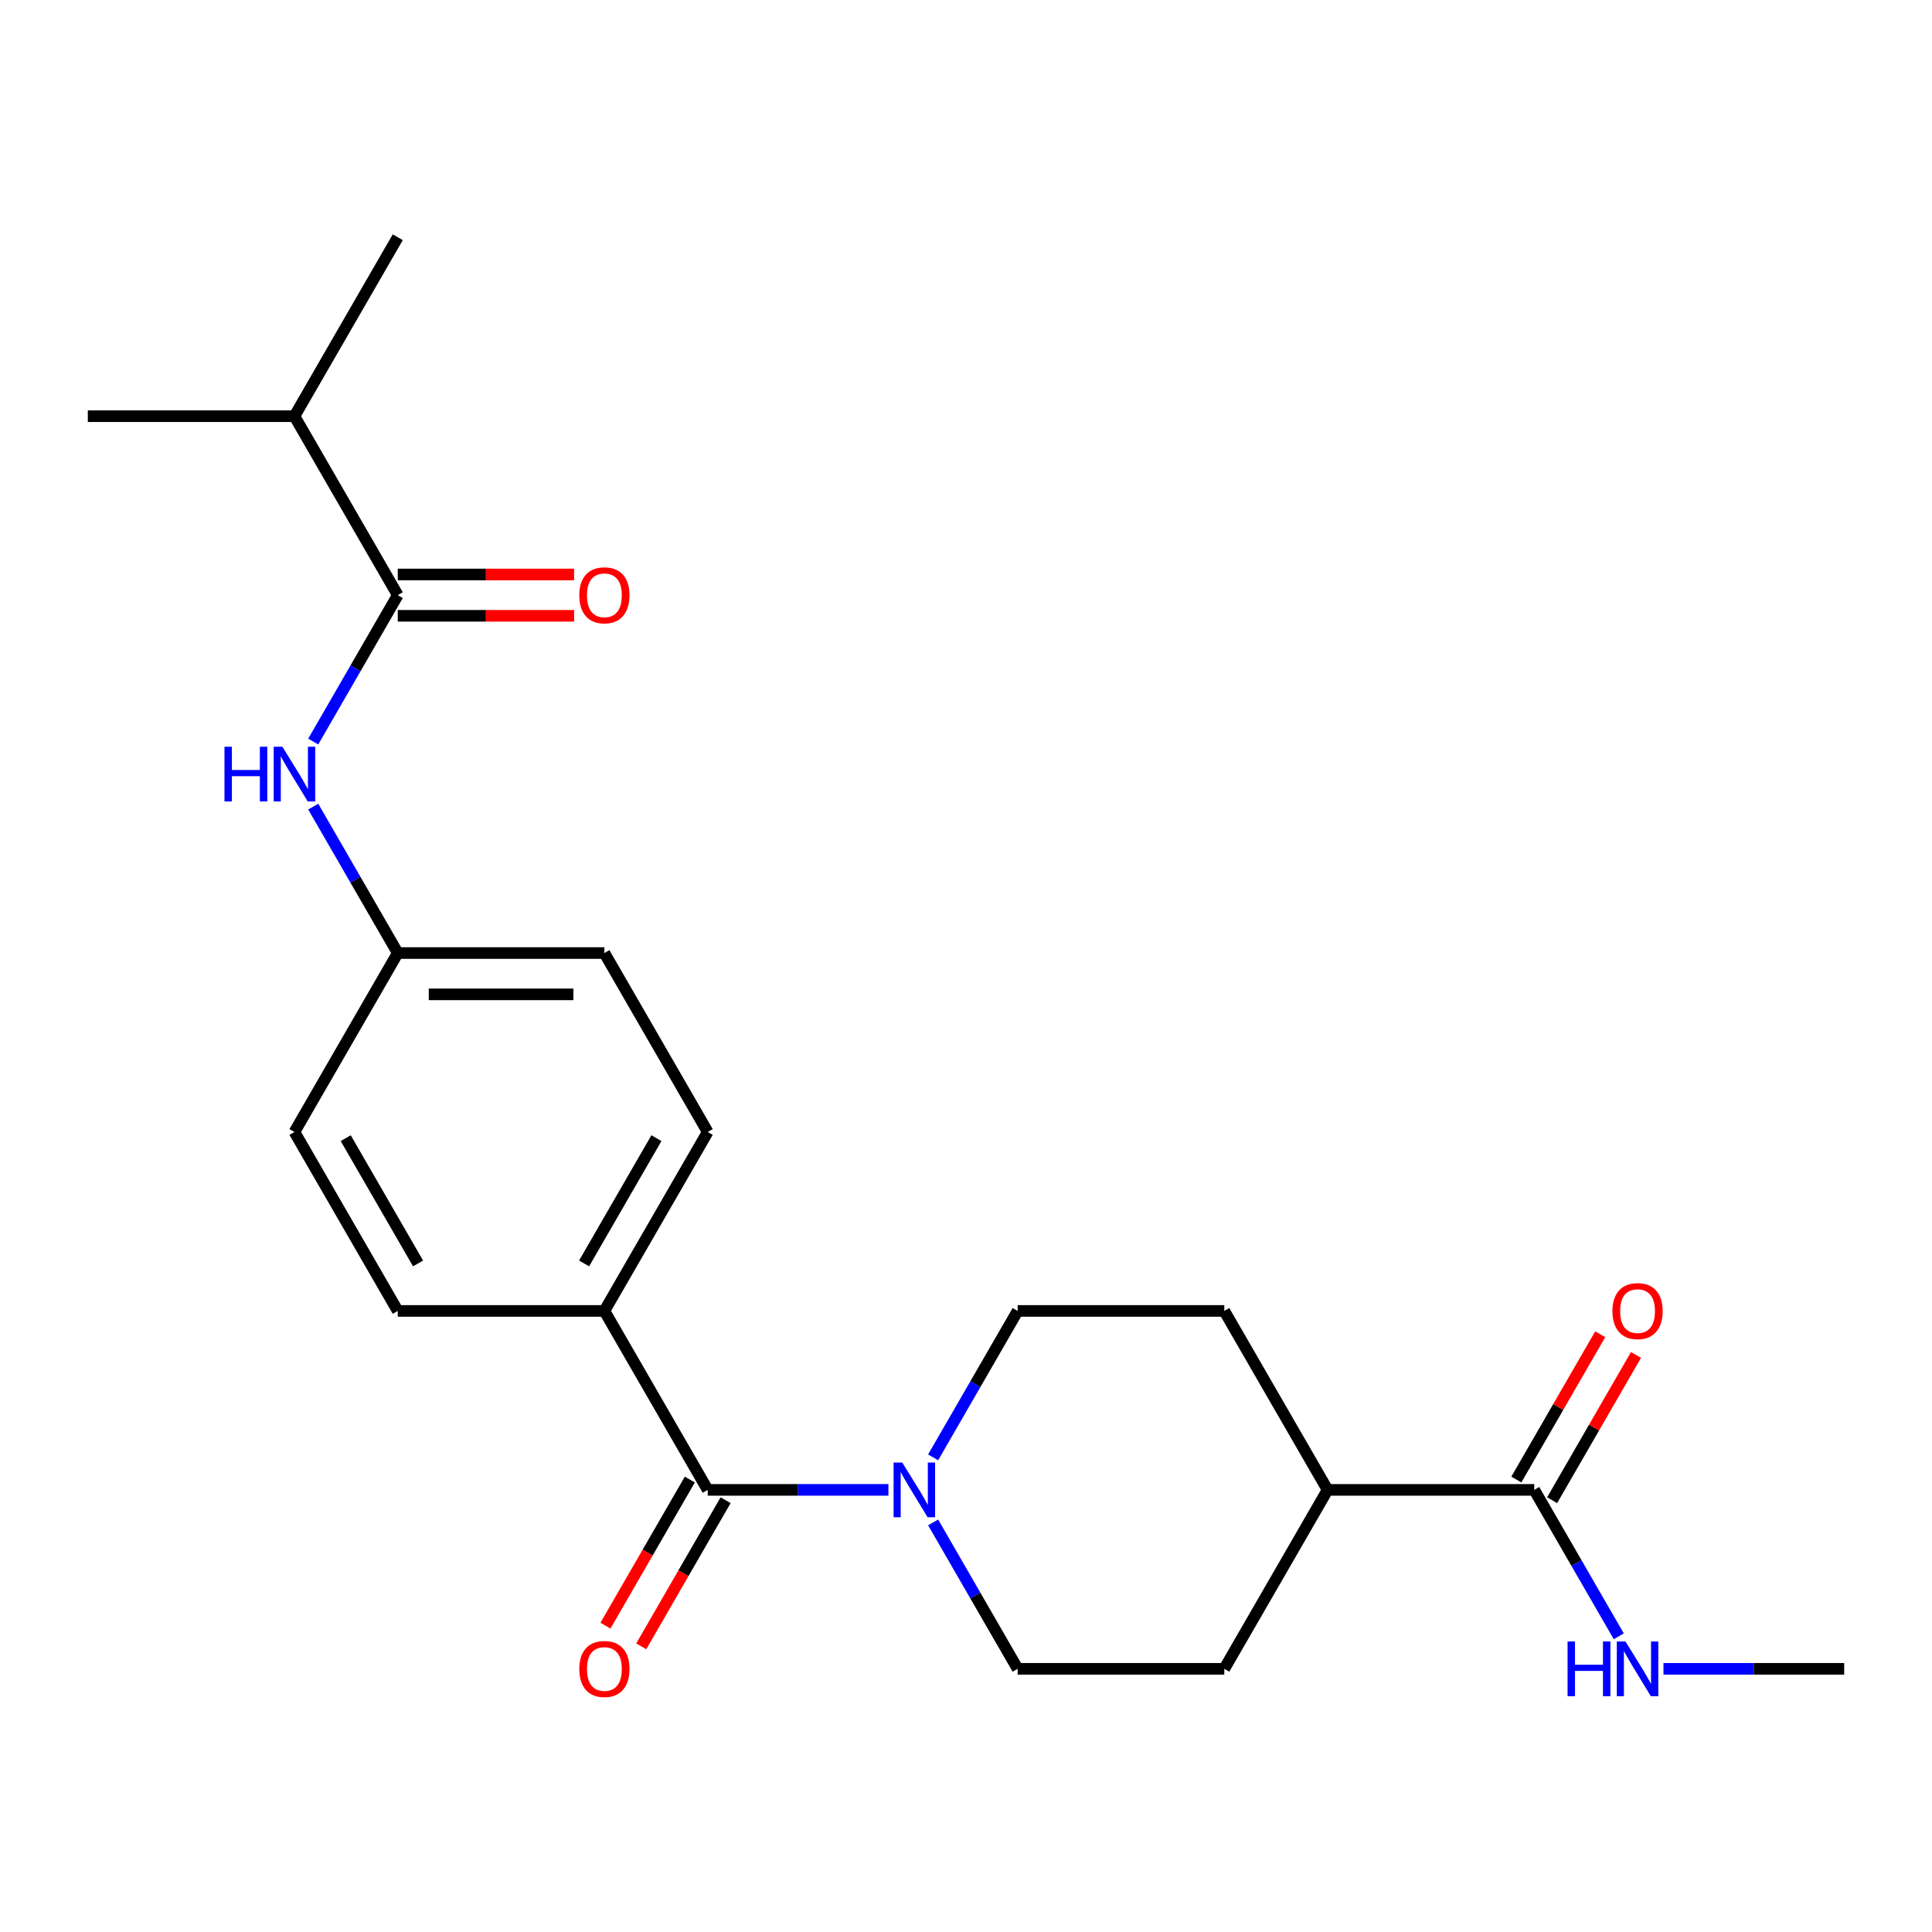 <?xml version='1.0' encoding='iso-8859-1'?>
<svg version='1.1' baseProfile='full'
              xmlns='http://www.w3.org/2000/svg'
                      xmlns:rdkit='http://www.rdkit.org/xml'
                      xmlns:xlink='http://www.w3.org/1999/xlink'
                  xml:space='preserve'
width='1000px' height='1000px' viewBox='0 0 1000 1000'>
<!-- END OF HEADER -->
<rect style='opacity:1.0;fill:#FFFFFF;stroke:none' width='1000' height='1000' x='0' y='0'> </rect>
<path class='bond-0' d='M 366.31,771.16 L 413.079,771.16' style='fill:none;fill-rule:evenodd;stroke:#000000;stroke-width:6px;stroke-linecap:butt;stroke-linejoin:miter;stroke-opacity:1' />
<path class='bond-0' d='M 413.079,771.16 L 459.848,771.16' style='fill:none;fill-rule:evenodd;stroke:#0000FF;stroke-width:6px;stroke-linecap:butt;stroke-linejoin:miter;stroke-opacity:1' />
<path class='bond-4' d='M 366.31,771.16 L 312.834,678.537' style='fill:none;fill-rule:evenodd;stroke:#000000;stroke-width:6px;stroke-linecap:butt;stroke-linejoin:miter;stroke-opacity:1' />
<path class='bond-8' d='M 357.048,765.812 L 335.216,803.627' style='fill:none;fill-rule:evenodd;stroke:#000000;stroke-width:6px;stroke-linecap:butt;stroke-linejoin:miter;stroke-opacity:1' />
<path class='bond-8' d='M 335.216,803.627 L 313.383,841.442' style='fill:none;fill-rule:evenodd;stroke:#FF0000;stroke-width:6px;stroke-linecap:butt;stroke-linejoin:miter;stroke-opacity:1' />
<path class='bond-8' d='M 375.572,776.508 L 353.74,814.322' style='fill:none;fill-rule:evenodd;stroke:#000000;stroke-width:6px;stroke-linecap:butt;stroke-linejoin:miter;stroke-opacity:1' />
<path class='bond-8' d='M 353.74,814.322 L 331.908,852.137' style='fill:none;fill-rule:evenodd;stroke:#FF0000;stroke-width:6px;stroke-linecap:butt;stroke-linejoin:miter;stroke-opacity:1' />
<path class='bond-6' d='M 482.981,754.326 L 504.859,716.432' style='fill:none;fill-rule:evenodd;stroke:#0000FF;stroke-width:6px;stroke-linecap:butt;stroke-linejoin:miter;stroke-opacity:1' />
<path class='bond-6' d='M 504.859,716.432 L 526.738,678.537' style='fill:none;fill-rule:evenodd;stroke:#000000;stroke-width:6px;stroke-linecap:butt;stroke-linejoin:miter;stroke-opacity:1' />
<path class='bond-7' d='M 482.981,787.994 L 504.859,825.888' style='fill:none;fill-rule:evenodd;stroke:#0000FF;stroke-width:6px;stroke-linecap:butt;stroke-linejoin:miter;stroke-opacity:1' />
<path class='bond-7' d='M 504.859,825.888 L 526.738,863.783' style='fill:none;fill-rule:evenodd;stroke:#000000;stroke-width:6px;stroke-linecap:butt;stroke-linejoin:miter;stroke-opacity:1' />
<path class='bond-1' d='M 205.882,308.045 L 184.004,345.939' style='fill:none;fill-rule:evenodd;stroke:#000000;stroke-width:6px;stroke-linecap:butt;stroke-linejoin:miter;stroke-opacity:1' />
<path class='bond-1' d='M 184.004,345.939 L 162.125,383.834' style='fill:none;fill-rule:evenodd;stroke:#0000FF;stroke-width:6px;stroke-linecap:butt;stroke-linejoin:miter;stroke-opacity:1' />
<path class='bond-9' d='M 205.882,318.74 L 251.521,318.74' style='fill:none;fill-rule:evenodd;stroke:#000000;stroke-width:6px;stroke-linecap:butt;stroke-linejoin:miter;stroke-opacity:1' />
<path class='bond-9' d='M 251.521,318.74 L 297.16,318.74' style='fill:none;fill-rule:evenodd;stroke:#FF0000;stroke-width:6px;stroke-linecap:butt;stroke-linejoin:miter;stroke-opacity:1' />
<path class='bond-9' d='M 205.882,297.35 L 251.521,297.35' style='fill:none;fill-rule:evenodd;stroke:#000000;stroke-width:6px;stroke-linecap:butt;stroke-linejoin:miter;stroke-opacity:1' />
<path class='bond-9' d='M 251.521,297.35 L 297.16,297.35' style='fill:none;fill-rule:evenodd;stroke:#FF0000;stroke-width:6px;stroke-linecap:butt;stroke-linejoin:miter;stroke-opacity:1' />
<path class='bond-17' d='M 205.882,308.045 L 152.406,215.422' style='fill:none;fill-rule:evenodd;stroke:#000000;stroke-width:6px;stroke-linecap:butt;stroke-linejoin:miter;stroke-opacity:1' />
<path class='bond-2' d='M 162.125,417.502 L 184.004,455.396' style='fill:none;fill-rule:evenodd;stroke:#0000FF;stroke-width:6px;stroke-linecap:butt;stroke-linejoin:miter;stroke-opacity:1' />
<path class='bond-2' d='M 184.004,455.396 L 205.882,493.291' style='fill:none;fill-rule:evenodd;stroke:#000000;stroke-width:6px;stroke-linecap:butt;stroke-linejoin:miter;stroke-opacity:1' />
<path class='bond-3' d='M 794.118,771.16 L 687.166,771.16' style='fill:none;fill-rule:evenodd;stroke:#000000;stroke-width:6px;stroke-linecap:butt;stroke-linejoin:miter;stroke-opacity:1' />
<path class='bond-10' d='M 803.38,776.508 L 825.085,738.913' style='fill:none;fill-rule:evenodd;stroke:#000000;stroke-width:6px;stroke-linecap:butt;stroke-linejoin:miter;stroke-opacity:1' />
<path class='bond-10' d='M 825.085,738.913 L 846.79,701.318' style='fill:none;fill-rule:evenodd;stroke:#FF0000;stroke-width:6px;stroke-linecap:butt;stroke-linejoin:miter;stroke-opacity:1' />
<path class='bond-10' d='M 784.855,765.812 L 806.561,728.218' style='fill:none;fill-rule:evenodd;stroke:#000000;stroke-width:6px;stroke-linecap:butt;stroke-linejoin:miter;stroke-opacity:1' />
<path class='bond-10' d='M 806.561,728.218 L 828.266,690.623' style='fill:none;fill-rule:evenodd;stroke:#FF0000;stroke-width:6px;stroke-linecap:butt;stroke-linejoin:miter;stroke-opacity:1' />
<path class='bond-15' d='M 794.118,771.16 L 815.996,809.055' style='fill:none;fill-rule:evenodd;stroke:#000000;stroke-width:6px;stroke-linecap:butt;stroke-linejoin:miter;stroke-opacity:1' />
<path class='bond-15' d='M 815.996,809.055 L 837.875,846.949' style='fill:none;fill-rule:evenodd;stroke:#0000FF;stroke-width:6px;stroke-linecap:butt;stroke-linejoin:miter;stroke-opacity:1' />
<path class='bond-13' d='M 312.834,678.537 L 366.31,585.914' style='fill:none;fill-rule:evenodd;stroke:#000000;stroke-width:6px;stroke-linecap:butt;stroke-linejoin:miter;stroke-opacity:1' />
<path class='bond-13' d='M 302.331,653.948 L 339.764,589.112' style='fill:none;fill-rule:evenodd;stroke:#000000;stroke-width:6px;stroke-linecap:butt;stroke-linejoin:miter;stroke-opacity:1' />
<path class='bond-14' d='M 312.834,678.537 L 205.882,678.537' style='fill:none;fill-rule:evenodd;stroke:#000000;stroke-width:6px;stroke-linecap:butt;stroke-linejoin:miter;stroke-opacity:1' />
<path class='bond-5' d='M 687.166,771.16 L 633.69,863.783' style='fill:none;fill-rule:evenodd;stroke:#000000;stroke-width:6px;stroke-linecap:butt;stroke-linejoin:miter;stroke-opacity:1' />
<path class='bond-24' d='M 687.166,771.16 L 633.69,678.537' style='fill:none;fill-rule:evenodd;stroke:#000000;stroke-width:6px;stroke-linecap:butt;stroke-linejoin:miter;stroke-opacity:1' />
<path class='bond-12' d='M 526.738,678.537 L 633.69,678.537' style='fill:none;fill-rule:evenodd;stroke:#000000;stroke-width:6px;stroke-linecap:butt;stroke-linejoin:miter;stroke-opacity:1' />
<path class='bond-11' d='M 526.738,863.783 L 633.69,863.783' style='fill:none;fill-rule:evenodd;stroke:#000000;stroke-width:6px;stroke-linecap:butt;stroke-linejoin:miter;stroke-opacity:1' />
<path class='bond-19' d='M 366.31,585.914 L 312.834,493.291' style='fill:none;fill-rule:evenodd;stroke:#000000;stroke-width:6px;stroke-linecap:butt;stroke-linejoin:miter;stroke-opacity:1' />
<path class='bond-18' d='M 205.882,678.537 L 152.406,585.914' style='fill:none;fill-rule:evenodd;stroke:#000000;stroke-width:6px;stroke-linecap:butt;stroke-linejoin:miter;stroke-opacity:1' />
<path class='bond-18' d='M 216.386,653.948 L 178.952,589.112' style='fill:none;fill-rule:evenodd;stroke:#000000;stroke-width:6px;stroke-linecap:butt;stroke-linejoin:miter;stroke-opacity:1' />
<path class='bond-20' d='M 861.007,863.783 L 907.776,863.783' style='fill:none;fill-rule:evenodd;stroke:#0000FF;stroke-width:6px;stroke-linecap:butt;stroke-linejoin:miter;stroke-opacity:1' />
<path class='bond-20' d='M 907.776,863.783 L 954.545,863.783' style='fill:none;fill-rule:evenodd;stroke:#000000;stroke-width:6px;stroke-linecap:butt;stroke-linejoin:miter;stroke-opacity:1' />
<path class='bond-16' d='M 205.882,493.291 L 152.406,585.914' style='fill:none;fill-rule:evenodd;stroke:#000000;stroke-width:6px;stroke-linecap:butt;stroke-linejoin:miter;stroke-opacity:1' />
<path class='bond-23' d='M 205.882,493.291 L 312.834,493.291' style='fill:none;fill-rule:evenodd;stroke:#000000;stroke-width:6px;stroke-linecap:butt;stroke-linejoin:miter;stroke-opacity:1' />
<path class='bond-23' d='M 221.925,514.681 L 296.791,514.681' style='fill:none;fill-rule:evenodd;stroke:#000000;stroke-width:6px;stroke-linecap:butt;stroke-linejoin:miter;stroke-opacity:1' />
<path class='bond-21' d='M 152.406,215.422 L 205.882,122.799' style='fill:none;fill-rule:evenodd;stroke:#000000;stroke-width:6px;stroke-linecap:butt;stroke-linejoin:miter;stroke-opacity:1' />
<path class='bond-22' d='M 152.406,215.422 L 45.455,215.422' style='fill:none;fill-rule:evenodd;stroke:#000000;stroke-width:6px;stroke-linecap:butt;stroke-linejoin:miter;stroke-opacity:1' />
<path  class='atom-1' d='M 467.002 757
L 476.282 772
Q 477.202 773.48, 478.682 776.16
Q 480.162 778.84, 480.242 779
L 480.242 757
L 484.002 757
L 484.002 785.32
L 480.122 785.32
L 470.162 768.92
Q 469.002 767, 467.762 764.8
Q 466.562 762.6, 466.202 761.92
L 466.202 785.32
L 462.522 785.32
L 462.522 757
L 467.002 757
' fill='#0000FF'/>
<path  class='atom-3' d='M 116.186 386.508
L 120.026 386.508
L 120.026 398.548
L 134.506 398.548
L 134.506 386.508
L 138.346 386.508
L 138.346 414.828
L 134.506 414.828
L 134.506 401.748
L 120.026 401.748
L 120.026 414.828
L 116.186 414.828
L 116.186 386.508
' fill='#0000FF'/>
<path  class='atom-3' d='M 146.146 386.508
L 155.426 401.508
Q 156.346 402.988, 157.826 405.668
Q 159.306 408.348, 159.386 408.508
L 159.386 386.508
L 163.146 386.508
L 163.146 414.828
L 159.266 414.828
L 149.306 398.428
Q 148.146 396.508, 146.906 394.308
Q 145.706 392.108, 145.346 391.428
L 145.346 414.828
L 141.666 414.828
L 141.666 386.508
L 146.146 386.508
' fill='#0000FF'/>
<path  class='atom-9' d='M 299.834 863.863
Q 299.834 857.063, 303.194 853.263
Q 306.554 849.463, 312.834 849.463
Q 319.114 849.463, 322.474 853.263
Q 325.834 857.063, 325.834 863.863
Q 325.834 870.743, 322.434 874.663
Q 319.034 878.543, 312.834 878.543
Q 306.594 878.543, 303.194 874.663
Q 299.834 870.783, 299.834 863.863
M 312.834 875.343
Q 317.154 875.343, 319.474 872.463
Q 321.834 869.543, 321.834 863.863
Q 321.834 858.303, 319.474 855.503
Q 317.154 852.663, 312.834 852.663
Q 308.514 852.663, 306.154 855.463
Q 303.834 858.263, 303.834 863.863
Q 303.834 869.583, 306.154 872.463
Q 308.514 875.343, 312.834 875.343
' fill='#FF0000'/>
<path  class='atom-10' d='M 299.834 308.125
Q 299.834 301.325, 303.194 297.525
Q 306.554 293.725, 312.834 293.725
Q 319.114 293.725, 322.474 297.525
Q 325.834 301.325, 325.834 308.125
Q 325.834 315.005, 322.434 318.925
Q 319.034 322.805, 312.834 322.805
Q 306.594 322.805, 303.194 318.925
Q 299.834 315.045, 299.834 308.125
M 312.834 319.605
Q 317.154 319.605, 319.474 316.725
Q 321.834 313.805, 321.834 308.125
Q 321.834 302.565, 319.474 299.765
Q 317.154 296.925, 312.834 296.925
Q 308.514 296.925, 306.154 299.725
Q 303.834 302.525, 303.834 308.125
Q 303.834 313.845, 306.154 316.725
Q 308.514 319.605, 312.834 319.605
' fill='#FF0000'/>
<path  class='atom-11' d='M 834.594 678.617
Q 834.594 671.817, 837.954 668.017
Q 841.314 664.217, 847.594 664.217
Q 853.874 664.217, 857.234 668.017
Q 860.594 671.817, 860.594 678.617
Q 860.594 685.497, 857.194 689.417
Q 853.794 693.297, 847.594 693.297
Q 841.354 693.297, 837.954 689.417
Q 834.594 685.537, 834.594 678.617
M 847.594 690.097
Q 851.914 690.097, 854.234 687.217
Q 856.594 684.297, 856.594 678.617
Q 856.594 673.057, 854.234 670.257
Q 851.914 667.417, 847.594 667.417
Q 843.274 667.417, 840.914 670.217
Q 838.594 673.017, 838.594 678.617
Q 838.594 684.337, 840.914 687.217
Q 843.274 690.097, 847.594 690.097
' fill='#FF0000'/>
<path  class='atom-16' d='M 811.374 849.623
L 815.214 849.623
L 815.214 861.663
L 829.694 861.663
L 829.694 849.623
L 833.534 849.623
L 833.534 877.943
L 829.694 877.943
L 829.694 864.863
L 815.214 864.863
L 815.214 877.943
L 811.374 877.943
L 811.374 849.623
' fill='#0000FF'/>
<path  class='atom-16' d='M 841.334 849.623
L 850.614 864.623
Q 851.534 866.103, 853.014 868.783
Q 854.494 871.463, 854.574 871.623
L 854.574 849.623
L 858.334 849.623
L 858.334 877.943
L 854.454 877.943
L 844.494 861.543
Q 843.334 859.623, 842.094 857.423
Q 840.894 855.223, 840.534 854.543
L 840.534 877.943
L 836.854 877.943
L 836.854 849.623
L 841.334 849.623
' fill='#0000FF'/>
</svg>
